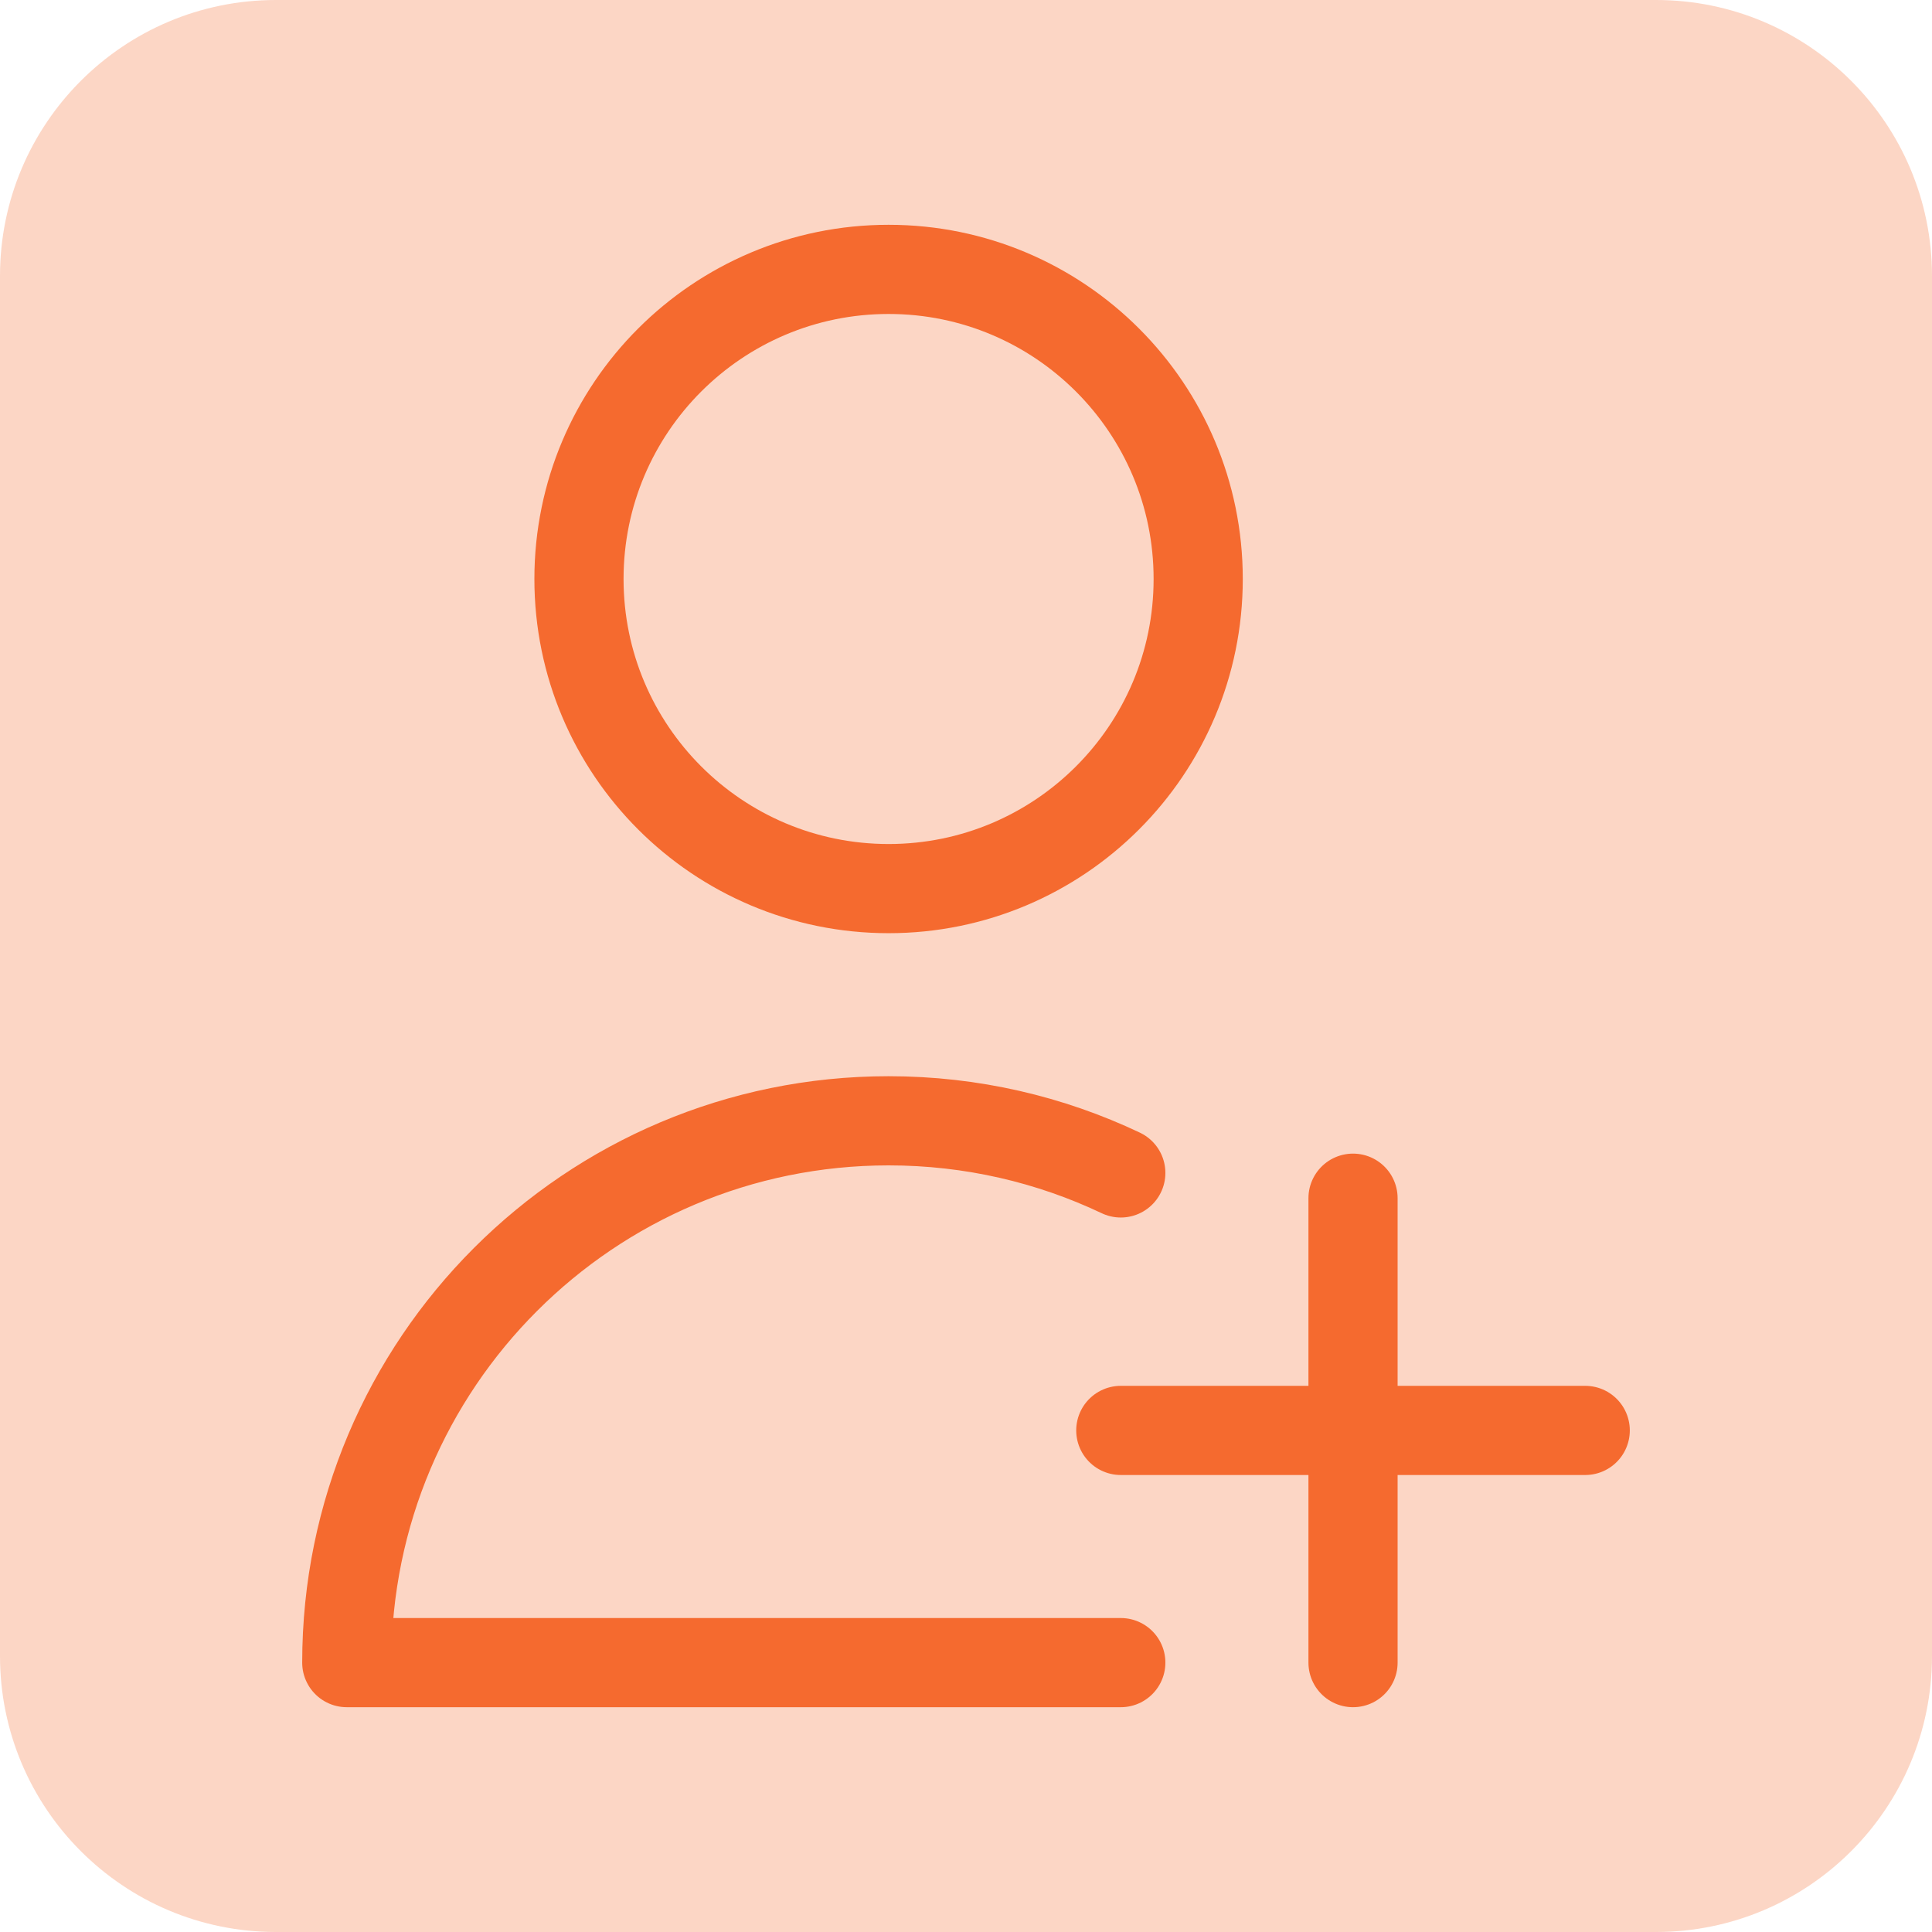 <?xml version="1.0" encoding="UTF-8"?>
<svg xmlns="http://www.w3.org/2000/svg" width="65" height="65" viewBox="0 0 65 65" fill="none">
  <g clip-path="url(#clip0_307_767)">
    <path d="M55.714 0H9.286C4.157 0 0 4.157 0 9.286V55.714C0 60.843 4.157 65 9.286 65H55.714C60.843 65 65 60.843 65 55.714V9.286C65 4.157 60.843 0 55.714 0Z" fill="#F55C1B" fill-opacity="0.25"></path>
    <path d="M37.708 55.937H11.667C11.667 45.87 19.828 37.708 29.896 37.708C32.692 37.708 35.34 38.338 37.708 39.462M45.521 40.312V48.125M45.521 48.125V55.937M45.521 48.125H37.708M45.521 48.125H53.333M40.312 19.479C40.312 25.232 35.649 29.896 29.896 29.896C24.143 29.896 19.479 25.232 19.479 19.479C19.479 13.726 24.143 9.063 29.896 9.063C35.649 9.063 40.312 13.726 40.312 19.479Z" stroke="#F56A2F" stroke-width="3" stroke-linecap="round" stroke-linejoin="round"></path>
  </g>
  <defs>
    <clipPath id="clip0_307_767">
      <rect width="65" height="65" fill="white"></rect>
    </clipPath>
  </defs>
</svg>
